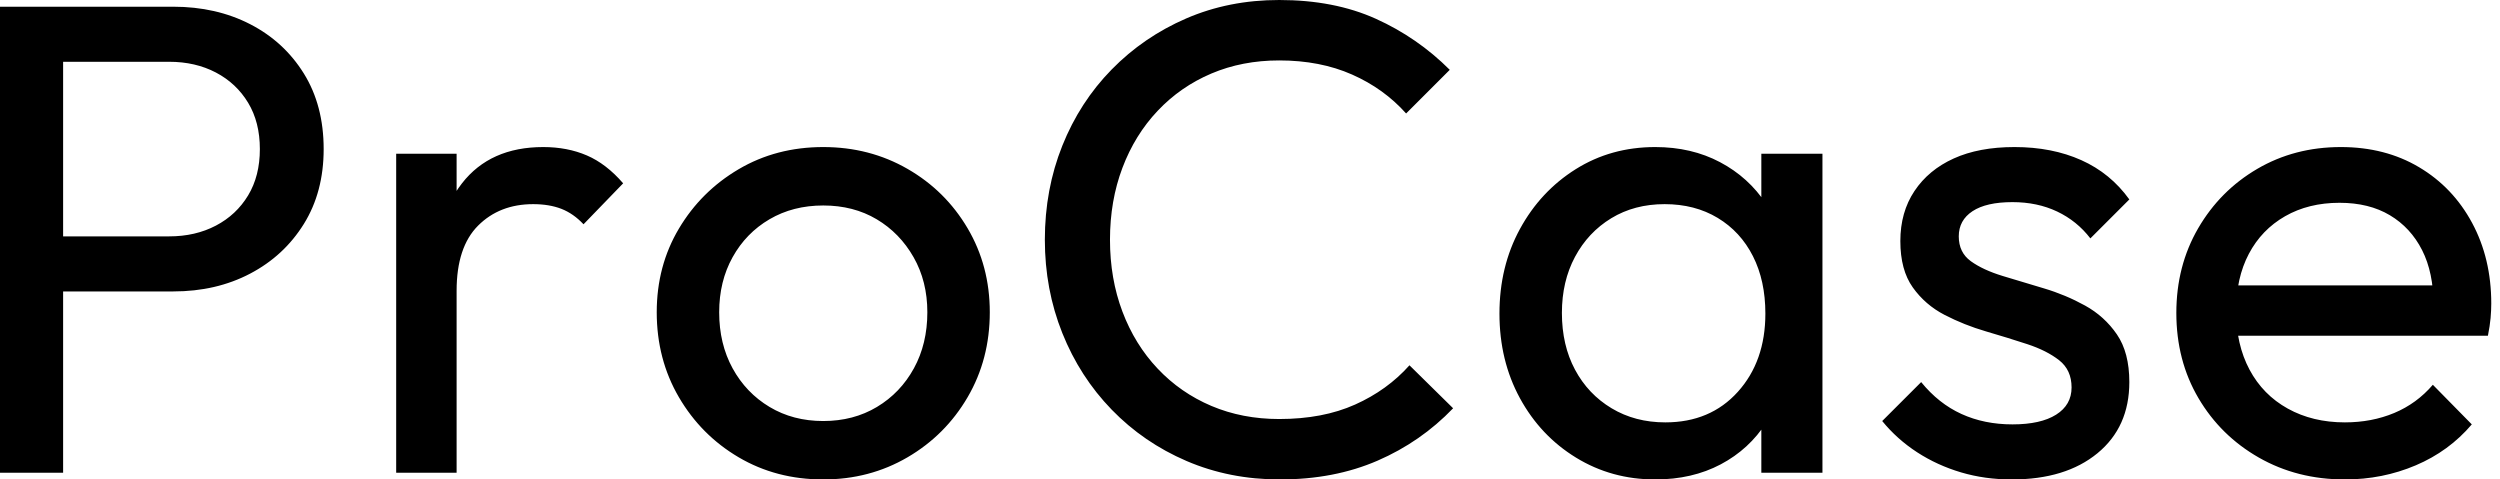 <svg baseProfile="full" height="28" version="1.1" viewBox="0 0 146 28" width="146" xmlns="http://www.w3.org/2000/svg" xmlns:ev="http://www.w3.org/2001/xml-events" xmlns:xlink="http://www.w3.org/1999/xlink"><defs /><g><path d="M5.686 17.02V13.804H13.098Q14.627 13.804 15.824 13.176Q17.02 12.549 17.706 11.412Q18.392 10.275 18.392 8.706Q18.392 7.137 17.706 6Q17.02 4.863 15.824 4.235Q14.627 3.608 13.098 3.608H5.686V0.392H13.333Q15.843 0.392 17.824 1.412Q19.804 2.431 20.961 4.294Q22.118 6.157 22.118 8.706Q22.118 11.216 20.961 13.078Q19.804 14.941 17.824 15.98Q15.843 17.02 13.333 17.02ZM3.216 27.608V0.392H6.902V27.608Z M26.353 27.608V8.98H29.882V27.608ZM29.882 16.98 28.549 16.392Q28.549 12.824 30.196 10.706Q31.843 8.588 34.941 8.588Q36.353 8.588 37.49 9.078Q38.627 9.569 39.608 10.706L37.294 13.098Q36.706 12.471 36.0 12.196Q35.294 11.922 34.353 11.922Q32.392 11.922 31.137 13.176Q29.882 14.431 29.882 16.98Z M51.294 28.0Q48.549 28.0 46.353 26.706Q44.157 25.412 42.863 23.196Q41.569 20.98 41.569 18.235Q41.569 15.529 42.863 13.353Q44.157 11.176 46.353 9.882Q48.549 8.588 51.294 8.588Q54.0 8.588 56.216 9.863Q58.431 11.137 59.725 13.333Q61.02 15.529 61.02 18.235Q61.02 20.98 59.725 23.196Q58.431 25.412 56.216 26.706Q54.0 28.0 51.294 28.0ZM51.294 24.588Q53.059 24.588 54.431 23.765Q55.804 22.941 56.588 21.51Q57.373 20.078 57.373 18.235Q57.373 16.431 56.569 15.02Q55.765 13.608 54.412 12.804Q53.059 12 51.294 12Q49.529 12 48.157 12.804Q46.784 13.608 46.0 15.02Q45.216 16.431 45.216 18.235Q45.216 20.078 46.0 21.51Q46.784 22.941 48.157 23.765Q49.529 24.588 51.294 24.588Z M77.961 28.0Q75.02 28.0 72.51 26.922Q70.0 25.843 68.137 23.922Q66.275 22.0 65.255 19.451Q64.235 16.902 64.235 14Q64.235 11.059 65.255 8.51Q66.275 5.961 68.137 4.059Q70.0 2.157 72.49 1.078Q74.98 0.0 77.922 0.0Q81.137 0.0 83.569 1.098Q86.0 2.196 87.882 4.078L85.333 6.627Q84.039 5.176 82.176 4.353Q80.314 3.529 77.922 3.529Q75.765 3.529 73.961 4.294Q72.157 5.059 70.824 6.471Q69.49 7.882 68.765 9.804Q68.039 11.725 68.039 14Q68.039 16.275 68.765 18.196Q69.49 20.118 70.824 21.529Q72.157 22.941 73.961 23.706Q75.765 24.471 77.922 24.471Q80.471 24.471 82.353 23.627Q84.235 22.784 85.529 21.333L88.078 23.843Q86.196 25.804 83.667 26.902Q81.137 28.0 77.961 28.0Z M99.882 28.0Q97.333 28.0 95.255 26.725Q93.176 25.451 91.98 23.255Q90.784 21.059 90.784 18.314Q90.784 15.569 91.98 13.373Q93.176 11.176 95.235 9.882Q97.294 8.588 99.882 8.588Q102.0 8.588 103.667 9.471Q105.333 10.353 106.353 11.902Q107.373 13.451 107.49 15.49V21.098Q107.373 23.098 106.373 24.667Q105.373 26.235 103.706 27.118Q102.039 28.0 99.882 28.0ZM100.471 24.667Q103.098 24.667 104.706 22.882Q106.314 21.098 106.314 18.314Q106.314 16.392 105.588 14.961Q104.863 13.529 103.529 12.725Q102.196 11.922 100.431 11.922Q98.667 11.922 97.314 12.745Q95.961 13.569 95.196 15Q94.431 16.431 94.431 18.275Q94.431 20.157 95.196 21.588Q95.961 23.02 97.333 23.843Q98.706 24.667 100.471 24.667ZM106.078 27.608V22.588L106.745 18.039L106.078 13.529V8.98H109.647V27.608Z M120.706 28.0Q119.137 28.0 117.745 27.588Q116.353 27.176 115.176 26.412Q114 25.647 113.137 24.588L115.412 22.314Q116.431 23.569 117.765 24.176Q119.098 24.784 120.745 24.784Q122.392 24.784 123.294 24.216Q124.196 23.647 124.196 22.627Q124.196 21.608 123.471 21.039Q122.745 20.471 121.608 20.098Q120.471 19.725 119.196 19.353Q117.922 18.98 116.784 18.392Q115.647 17.804 114.922 16.784Q114.196 15.765 114.196 14.078Q114.196 12.392 115.02 11.157Q115.843 9.922 117.314 9.255Q118.784 8.588 120.863 8.588Q123.059 8.588 124.765 9.353Q126.471 10.118 127.569 11.647L125.294 13.922Q124.51 12.902 123.353 12.353Q122.196 11.804 120.745 11.804Q119.216 11.804 118.412 12.333Q117.608 12.863 117.608 13.804Q117.608 14.745 118.314 15.255Q119.02 15.765 120.176 16.118Q121.333 16.471 122.588 16.843Q123.843 17.216 124.98 17.843Q126.118 18.471 126.843 19.529Q127.569 20.588 127.569 22.314Q127.569 24.941 125.706 26.471Q123.843 28.0 120.706 28.0Z M140.157 28.0Q137.373 28.0 135.137 26.725Q132.902 25.451 131.608 23.255Q130.314 21.059 130.314 18.275Q130.314 15.529 131.588 13.333Q132.863 11.137 135.039 9.863Q137.216 8.588 139.922 8.588Q142.51 8.588 144.49 9.765Q146.471 10.941 147.588 13.02Q148.706 15.098 148.706 17.725Q148.706 18.118 148.667 18.569Q148.627 19.02 148.51 19.608H132.784V16.667H146.627L145.333 17.804Q145.333 15.922 144.667 14.608Q144.0 13.294 142.784 12.569Q141.569 11.843 139.843 11.843Q138.039 11.843 136.667 12.627Q135.294 13.412 134.549 14.824Q133.804 16.235 133.804 18.157Q133.804 20.118 134.588 21.588Q135.373 23.059 136.824 23.863Q138.275 24.667 140.157 24.667Q141.725 24.667 143.039 24.118Q144.353 23.569 145.294 22.471L147.569 24.784Q146.235 26.353 144.294 27.176Q142.353 28.0 140.157 28.0Z " fill="rgb(0,0,0)" transform="translate(-3.216, 0)" /></g></svg>